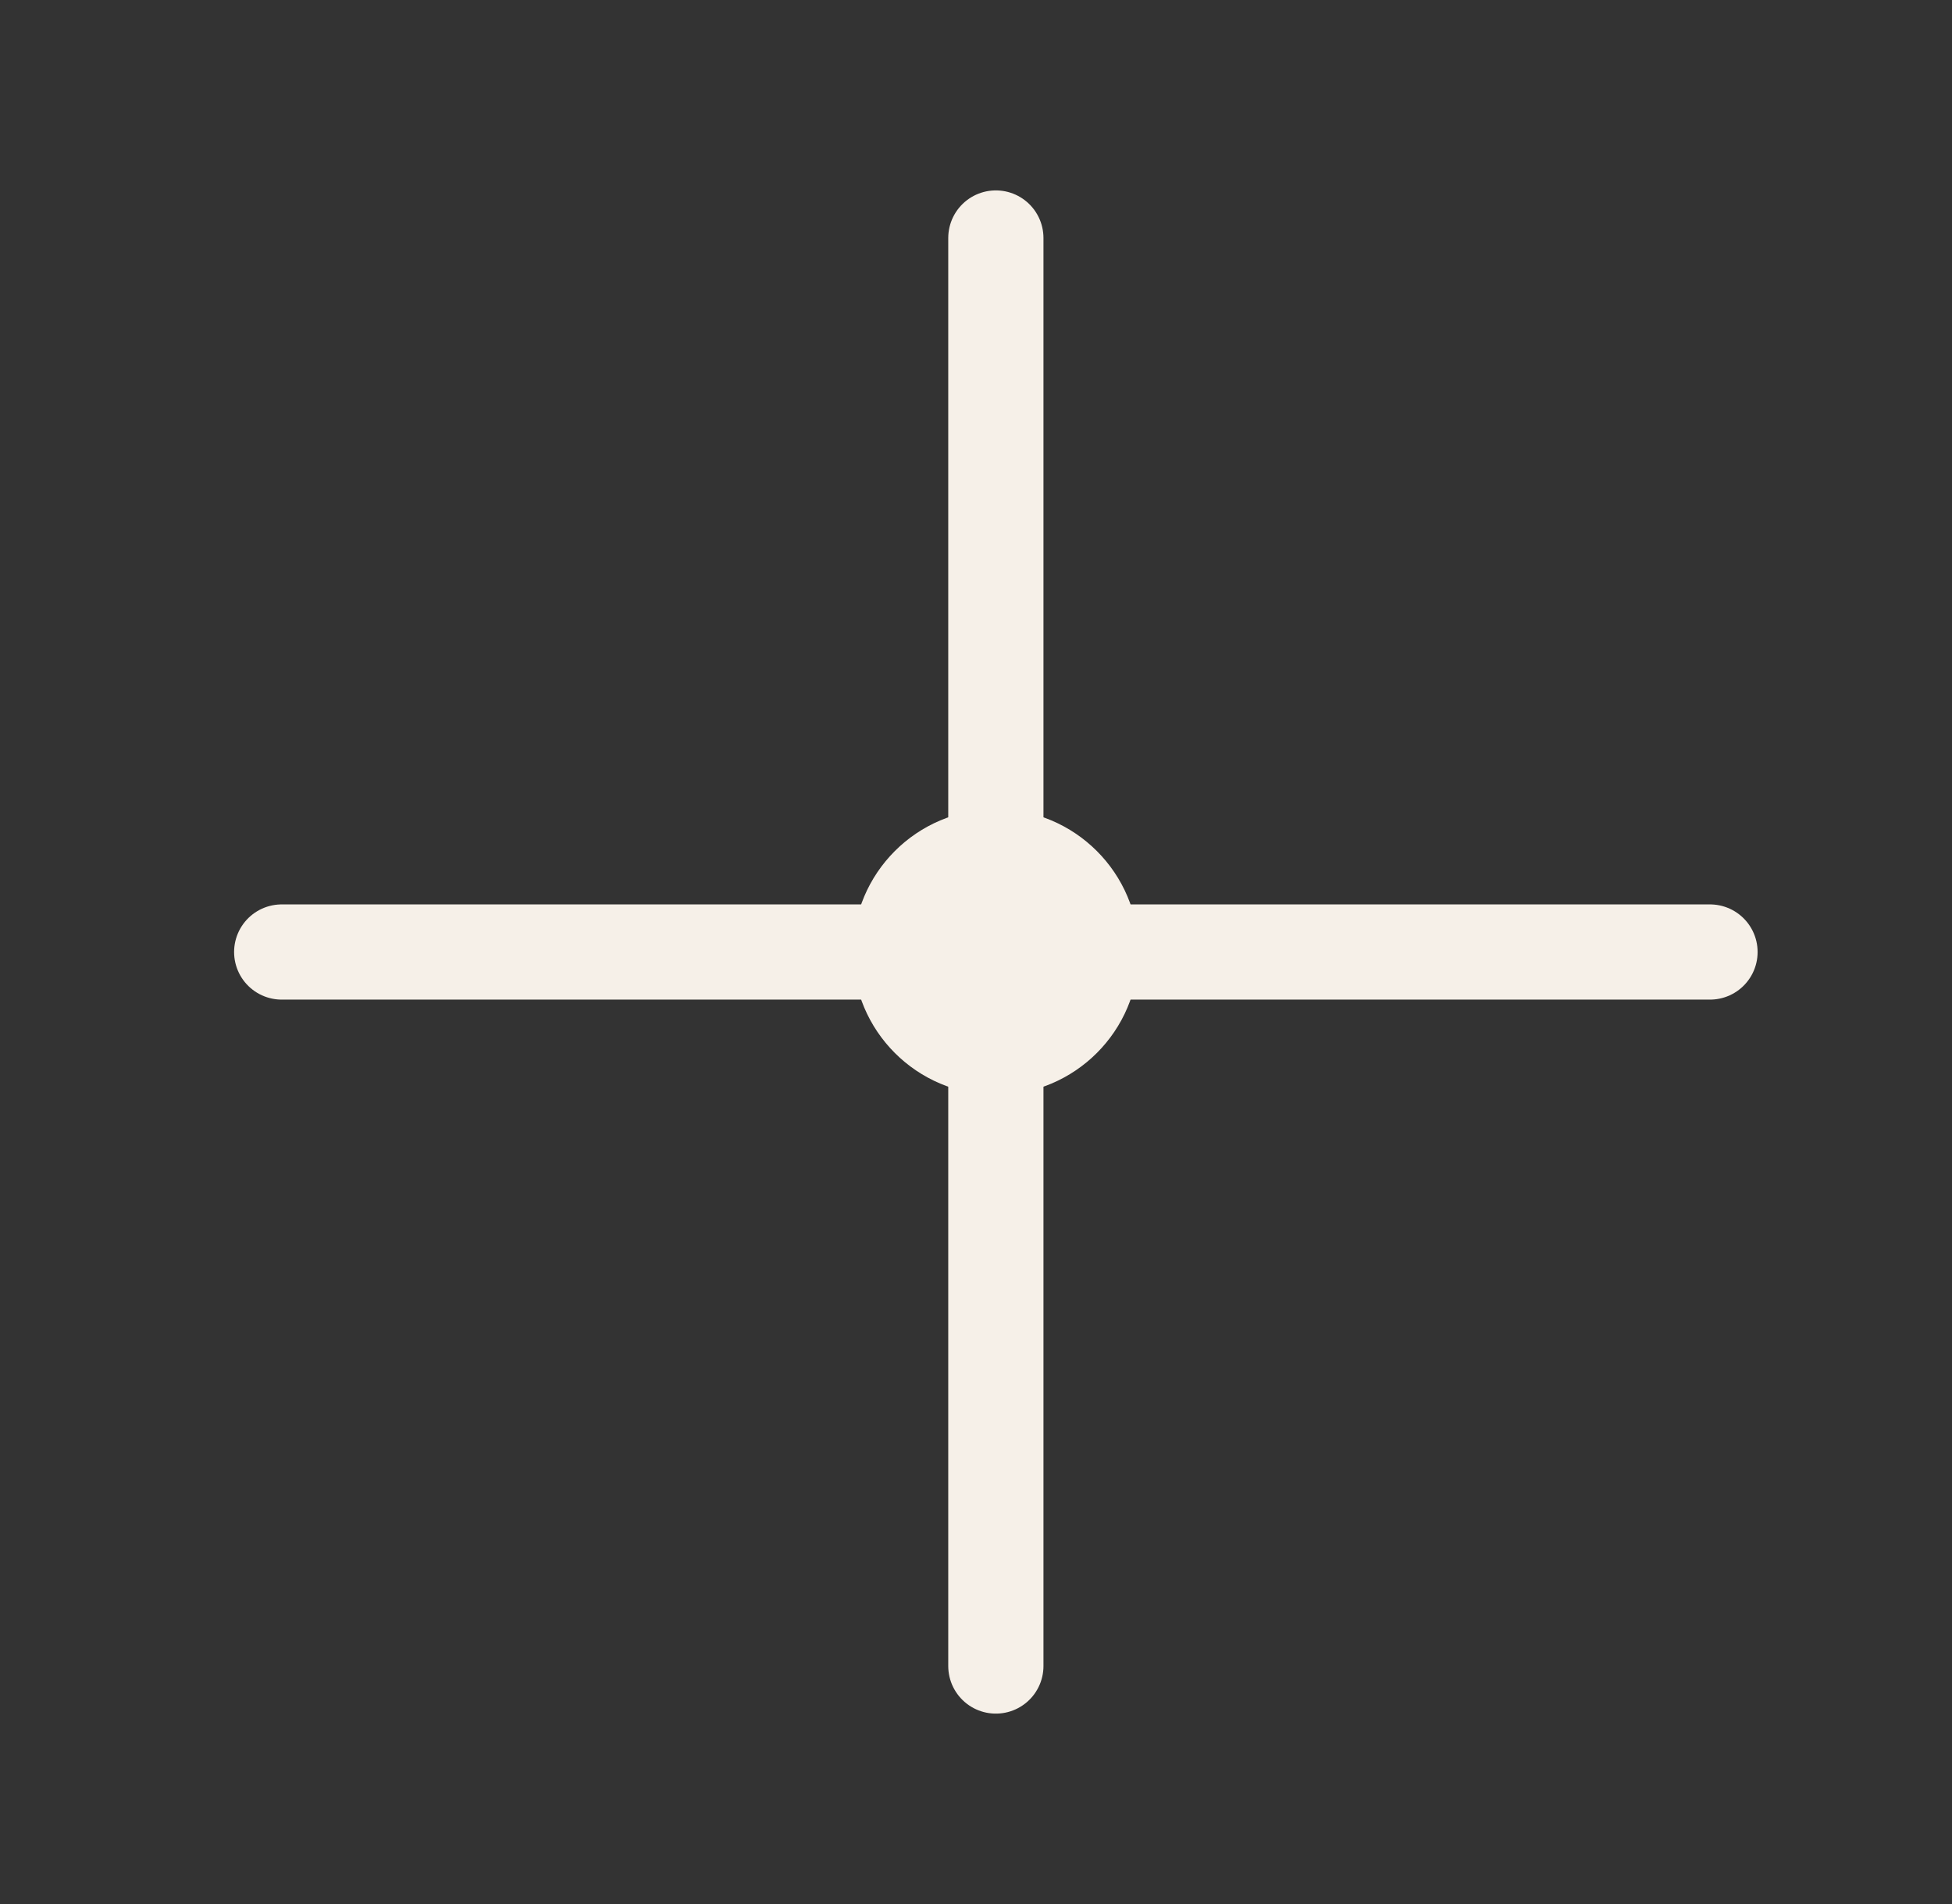 <svg xmlns="http://www.w3.org/2000/svg" fill="none" viewBox="0 0 41 40" height="40" width="41">
<rect x="0" y="0" width="41" height="40" fill="#333333" stroke="none"/>
<path stroke-linecap="round" stroke-width="2" stroke="#F6F0E8" d="M20.917 5V35M5.917 20H35.917"></path>
<path fill="#F6F0E8" d="M20.917 23C22.574 23 23.917 21.657 23.917 20C23.917 18.343 22.574 17 20.917 17C19.26 17 17.917 18.343 17.917 20C17.917 21.657 19.26 23 20.917 23Z"></path>
</svg>

